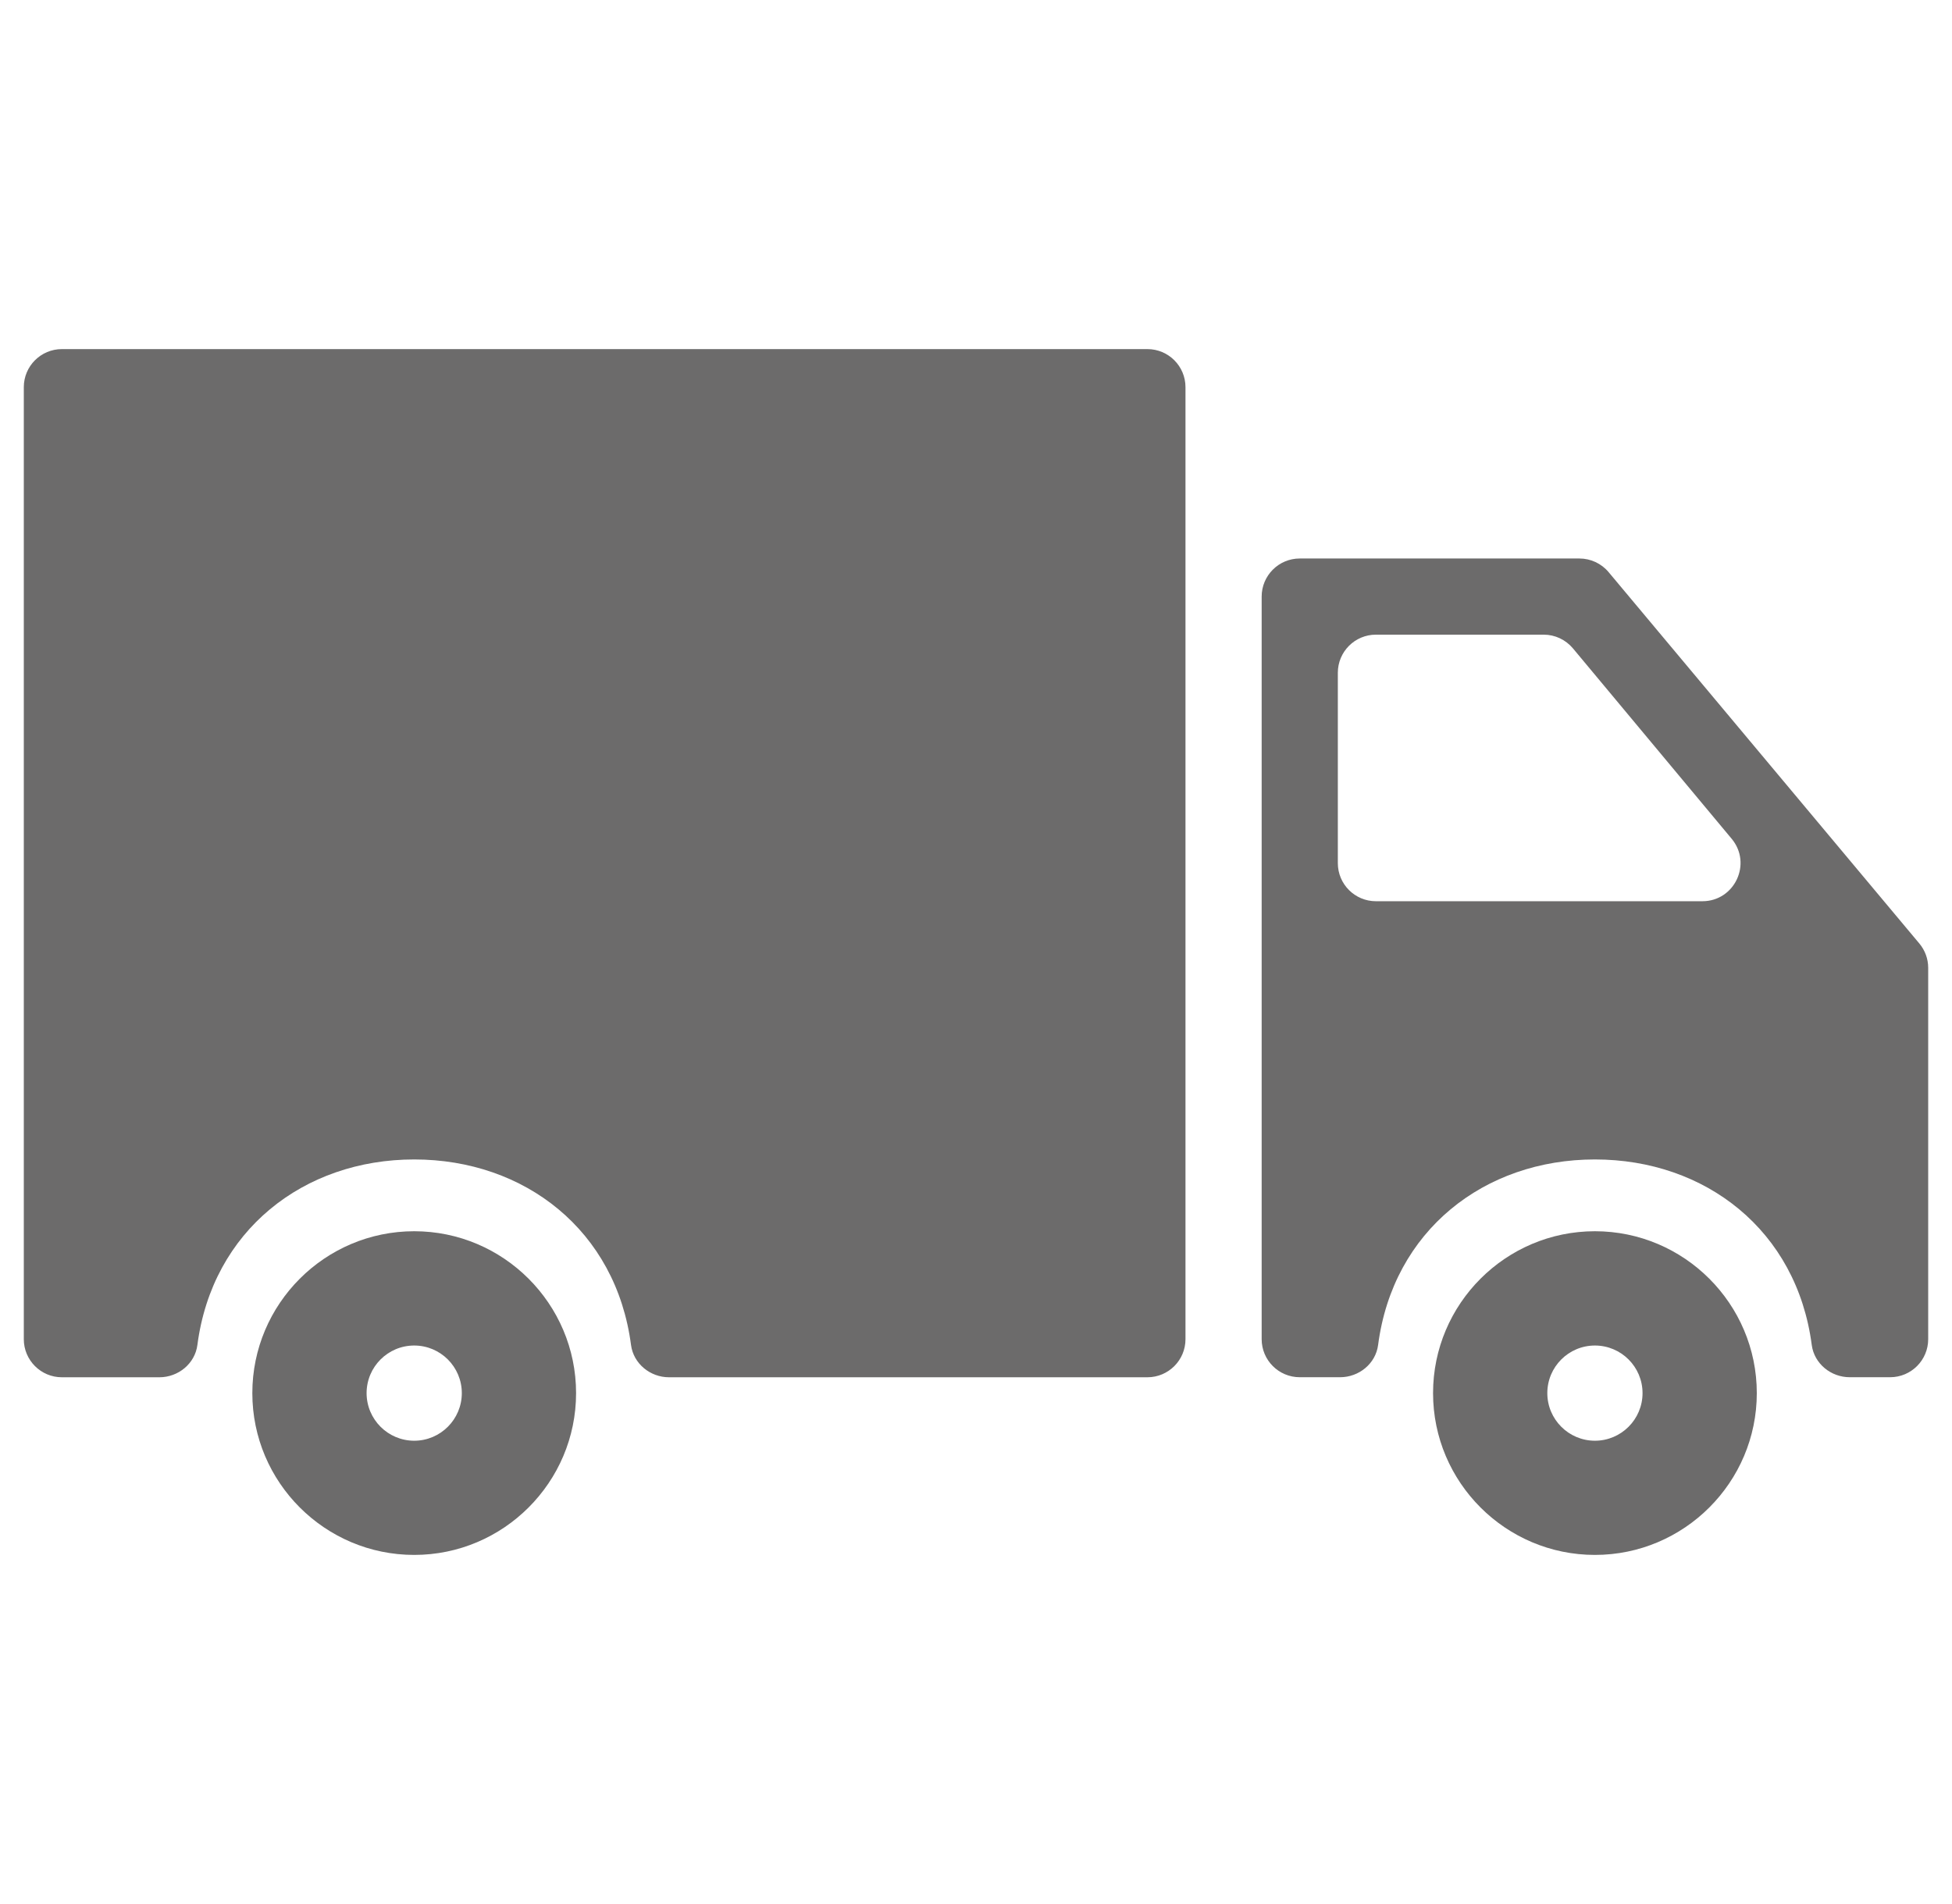 <svg width="41" height="40" viewBox="0 0 41 40" fill="none" xmlns="http://www.w3.org/2000/svg">
<g clip-path="url(#clip0_421_4227)">
<path d="M33.5 25.866C31.625 25.866 30.1 27.392 30.1 29.267C30.1 31.141 31.625 32.666 33.5 32.666C35.374 32.666 36.9 31.141 36.9 29.267C36.9 27.392 35.374 25.866 33.5 25.866ZM33.5 30.267C32.948 30.267 32.5 29.818 32.5 29.267C32.5 28.715 32.948 28.267 33.5 28.267C34.052 28.267 34.5 28.715 34.5 29.267C34.5 29.818 34.052 30.267 33.5 30.267Z" fill="#6C6B6B"/>
<path d="M33.174 11.733H27.3C26.858 11.733 26.5 12.092 26.5 12.533V28.133C26.5 28.575 26.858 28.933 27.3 28.933H28.148C28.544 28.933 28.895 28.648 28.946 28.255C29.26 25.85 31.179 24.358 33.5 24.358C35.822 24.358 37.74 25.85 38.054 28.255C38.106 28.648 38.456 28.933 38.852 28.933H39.7C40.142 28.933 40.5 28.575 40.5 28.133V20.333C40.5 20.145 40.434 19.964 40.313 19.82L33.788 12.02C33.636 11.838 33.411 11.733 33.174 11.733ZM28.1 18.133V14.133C28.1 13.692 28.458 13.333 28.9 13.333H32.424C32.661 13.333 32.886 13.439 33.038 13.621L36.372 17.621C36.806 18.142 36.435 18.933 35.757 18.933H28.9C28.458 18.933 28.1 18.575 28.1 18.133Z" fill="#6C6B6B"/>
<path d="M1.3 28.934H3.348C3.744 28.934 4.095 28.648 4.146 28.256C4.46 25.85 6.379 24.358 8.7 24.358C11.022 24.358 12.94 25.85 13.254 28.256C13.306 28.648 13.656 28.934 14.052 28.934H24.1C24.542 28.934 24.9 28.575 24.9 28.134V8.134C24.9 7.692 24.542 7.334 24.1 7.334H1.3C0.858 7.334 0.5 7.692 0.5 8.134V28.134C0.5 28.575 0.858 28.934 1.3 28.934Z" fill="#6C6B6B"/>
<path d="M8.7 25.866C6.825 25.866 5.3 27.392 5.3 29.267C5.3 31.141 6.825 32.666 8.7 32.666C10.574 32.666 12.1 31.141 12.1 29.267C12.1 27.392 10.574 25.866 8.7 25.866ZM8.7 30.267C8.148 30.267 7.7 29.818 7.7 29.267C7.7 28.715 8.148 28.267 8.7 28.267C9.252 28.267 9.7 28.715 9.7 29.267C9.7 29.818 9.252 30.267 8.7 30.267Z" fill="#6C6B6B"/>
</g>
<defs>
<clipPath id="clip0_421_4227">
<rect width="40" height="40" fill="white" transform="translate(0.5)"/>
</clipPath>
</defs>
</svg>
